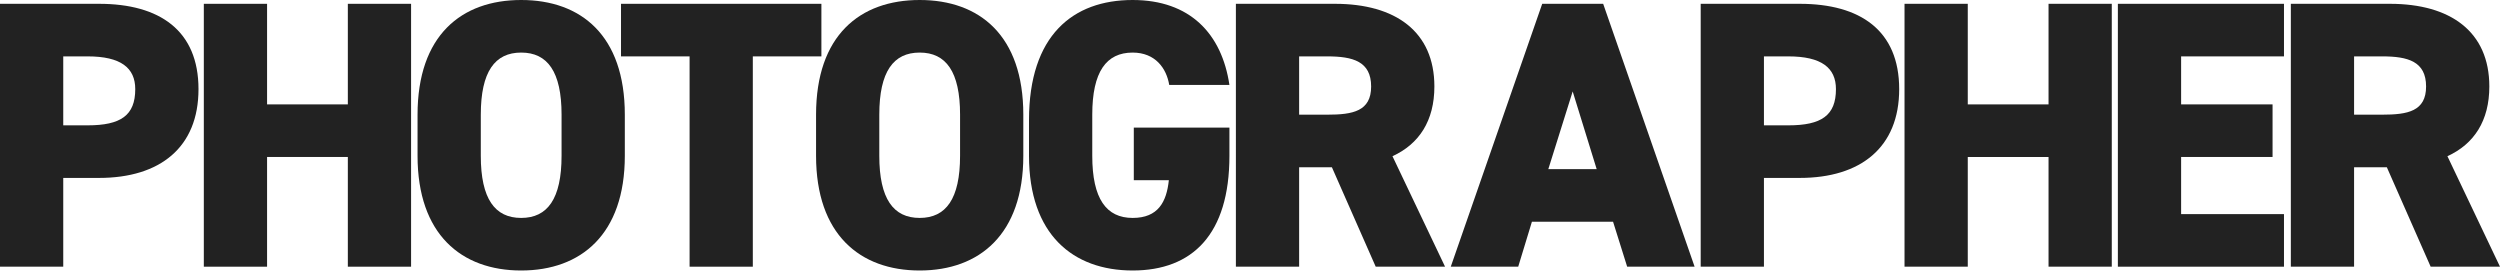 <svg xmlns="http://www.w3.org/2000/svg" xmlns:xlink="http://www.w3.org/1999/xlink" width="721.809" height="78.1" viewBox="0 0 721.809 78.1"><defs><style>.a{fill:#222;}.b{clip-path:url(#a);}</style><clipPath id="a"><rect class="a" width="721.809" height="78.1" transform="translate(0 0)"/></clipPath></defs><g class="b"><path class="a" d="M18.261,51.37V77H0V1.1H28.6c17.49,0,28.71,7.7,28.71,24.64,0,16.83-11.111,25.631-28.71,25.631ZM25.3,36.189c9.569,0,13.75-2.859,13.75-10.45,0-6.159-4.181-9.46-13.75-9.46h-7.04v19.91Z"/><path class="a" d="M77.109,30.14h23.319V1.1h18.261V77H100.428V45.321H77.109V77H58.848V1.1H77.109Z"/><path class="a" d="M150.477,78.1c-17.27,0-29.92-10.449-29.92-33.109V33.109c0-22.88,12.65-33.109,29.92-33.109S180.4,10.229,180.4,33.109V44.99c0,22.66-12.65,33.109-29.92,33.109M138.817,44.99c0,12.43,4.07,17.93,11.66,17.93s11.66-5.5,11.66-17.93V33.109c0-12.43-4.07-17.93-11.66-17.93s-11.66,5.5-11.66,17.93Z"/><path class="a" d="M237.156,1.1V16.28h-19.8V77H199.1V16.28H179.3V1.1Z"/><path class="a" d="M265.535,78.1c-17.27,0-29.92-10.449-29.92-33.109V33.109c0-22.88,12.65-33.109,29.92-33.109s29.92,10.229,29.92,33.109V44.99c0,22.66-12.65,33.109-29.92,33.109M253.875,44.99c0,12.43,4.07,17.93,11.66,17.93s11.66-5.5,11.66-17.93V33.109c0-12.43-4.07-17.93-11.66-17.93s-11.66,5.5-11.66,17.93Z"/><path class="a" d="M354.964,36.85v8.141c0,22.66-10.67,33.109-27.94,33.109S297.1,67.651,297.1,44.991V34.65C297.1,10.23,309.754,0,327.024,0c16.5,0,25.74,9.68,27.94,24.53h-17.38c-.77-4.73-3.96-9.35-10.56-9.35-7.59,0-11.661,5.5-11.661,17.93V44.991c0,12.429,4.071,17.929,11.661,17.929,7.37,0,9.79-4.62,10.45-10.889h-10.12V36.85Z"/><path class="a" d="M397.2,77l-12.65-28.71h-9.46V77h-18.26V1.1h28.6c17.49,0,28.71,8.031,28.71,23.87,0,9.9-4.4,16.611-12.1,20.13L417.223,77Zm-13.97-43.891c7.37,0,12.65-.989,12.65-8.14,0-7.259-5.28-8.69-12.65-8.69h-8.14v16.83Z"/><path class="a" d="M418.873,77l26.4-75.9h17.6l26.4,75.9H469.8l-4.071-12.98H442.3L438.343,77Zm28.16-28.16H461l-6.93-22.44Z"/><path class="a" d="M509.292,51.37V77H491.031V1.1h28.6c17.49,0,28.71,7.7,28.71,24.64,0,16.83-11.11,25.631-28.71,25.631Zm7.04-15.181c9.57,0,13.75-2.859,13.75-10.45,0-6.159-4.18-9.46-13.75-9.46h-7.04v19.91Z"/><path class="a" d="M568.142,30.14h23.32V1.1h18.26V77h-18.26V45.321h-23.32V77H549.881V1.1h18.261Z"/><path class="a" d="M659.44,1.1V16.28h-29.7V30.14h26.4V45.321h-26.4v16.5h29.7V77H611.479V1.1Z"/><path class="a" d="M701.789,77,689.138,48.29h-9.46V77h-18.26V1.1h28.6c17.49,0,28.71,8.031,28.71,23.87,0,9.9-4.4,16.611-12.1,20.13L721.808,77ZM687.818,33.109c7.37,0,12.65-.989,12.65-8.14,0-7.259-5.28-8.69-12.65-8.69h-8.14v16.83Z"/></g></svg>